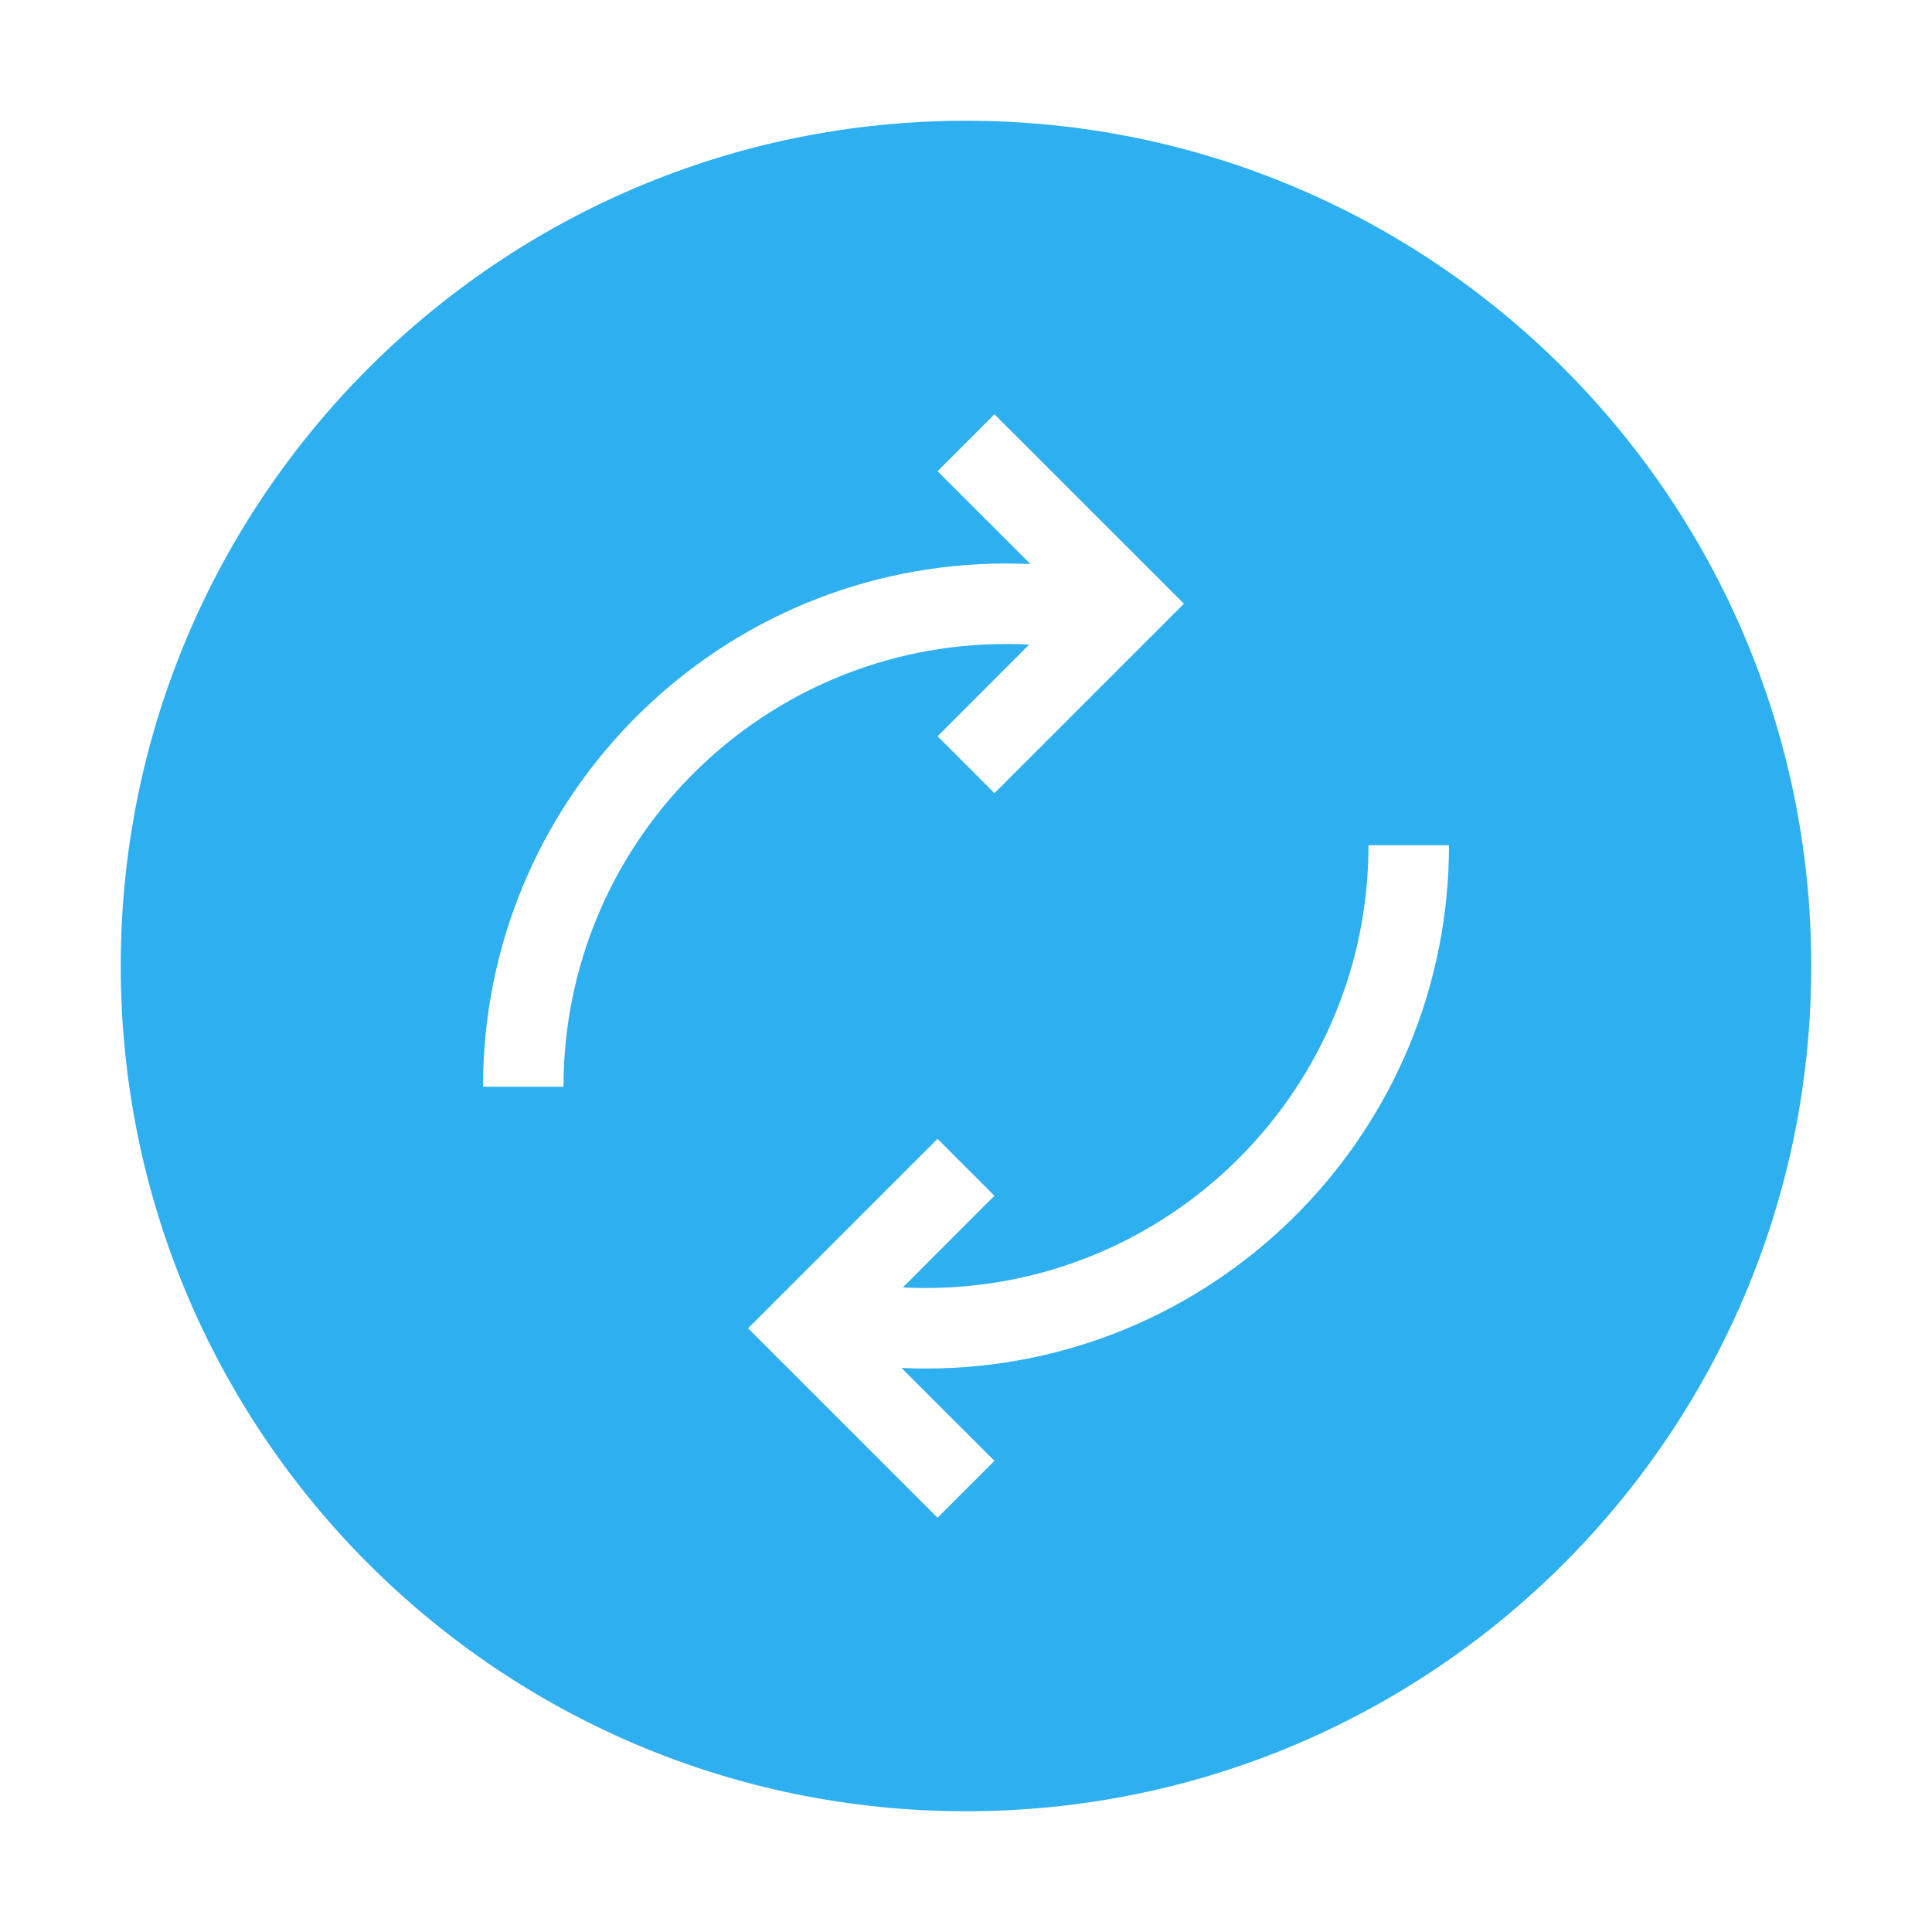 <svg height="512" viewBox="0 0 48 48" width="512" xmlns="http://www.w3.org/2000/svg"><g id="Arrow,-arrows,-audio,-media,-multimedia,-replay,-sound-21" fill="none" fill-rule="evenodd"><path id="Shape" d="m24 3c11.598 0 21 9.402 21 21s-9.402 21-21 21-21-9.402-21-21 9.402-21 21-21zm12 18h-2l-.004.288c-.153 5.942-5.018 10.712-10.996 10.712-.19 0-.38-.005-.569-.014l2.276-2.278-1.414-1.414-4.707 4.707 4.707 4.707 1.414-1.414-2.309-2.307c.2.009.4.014.602.014 7.077 0 12.833-5.655 12.996-12.693zm-11.293-10.707-1.414 1.414 2.308 2.307c-.2-.009-.4-.014-.601-.014-7.077 0-12.833 5.655-12.996 12.693l-.004.307h2l.004-.288c.153-5.942 5.018-10.712 10.996-10.712.19 0 .38.005.569.014l-2.276 2.278 1.414 1.414 4.707-4.707z" fill="#2eaff0" fill-rule="nonzero"/></g></svg>